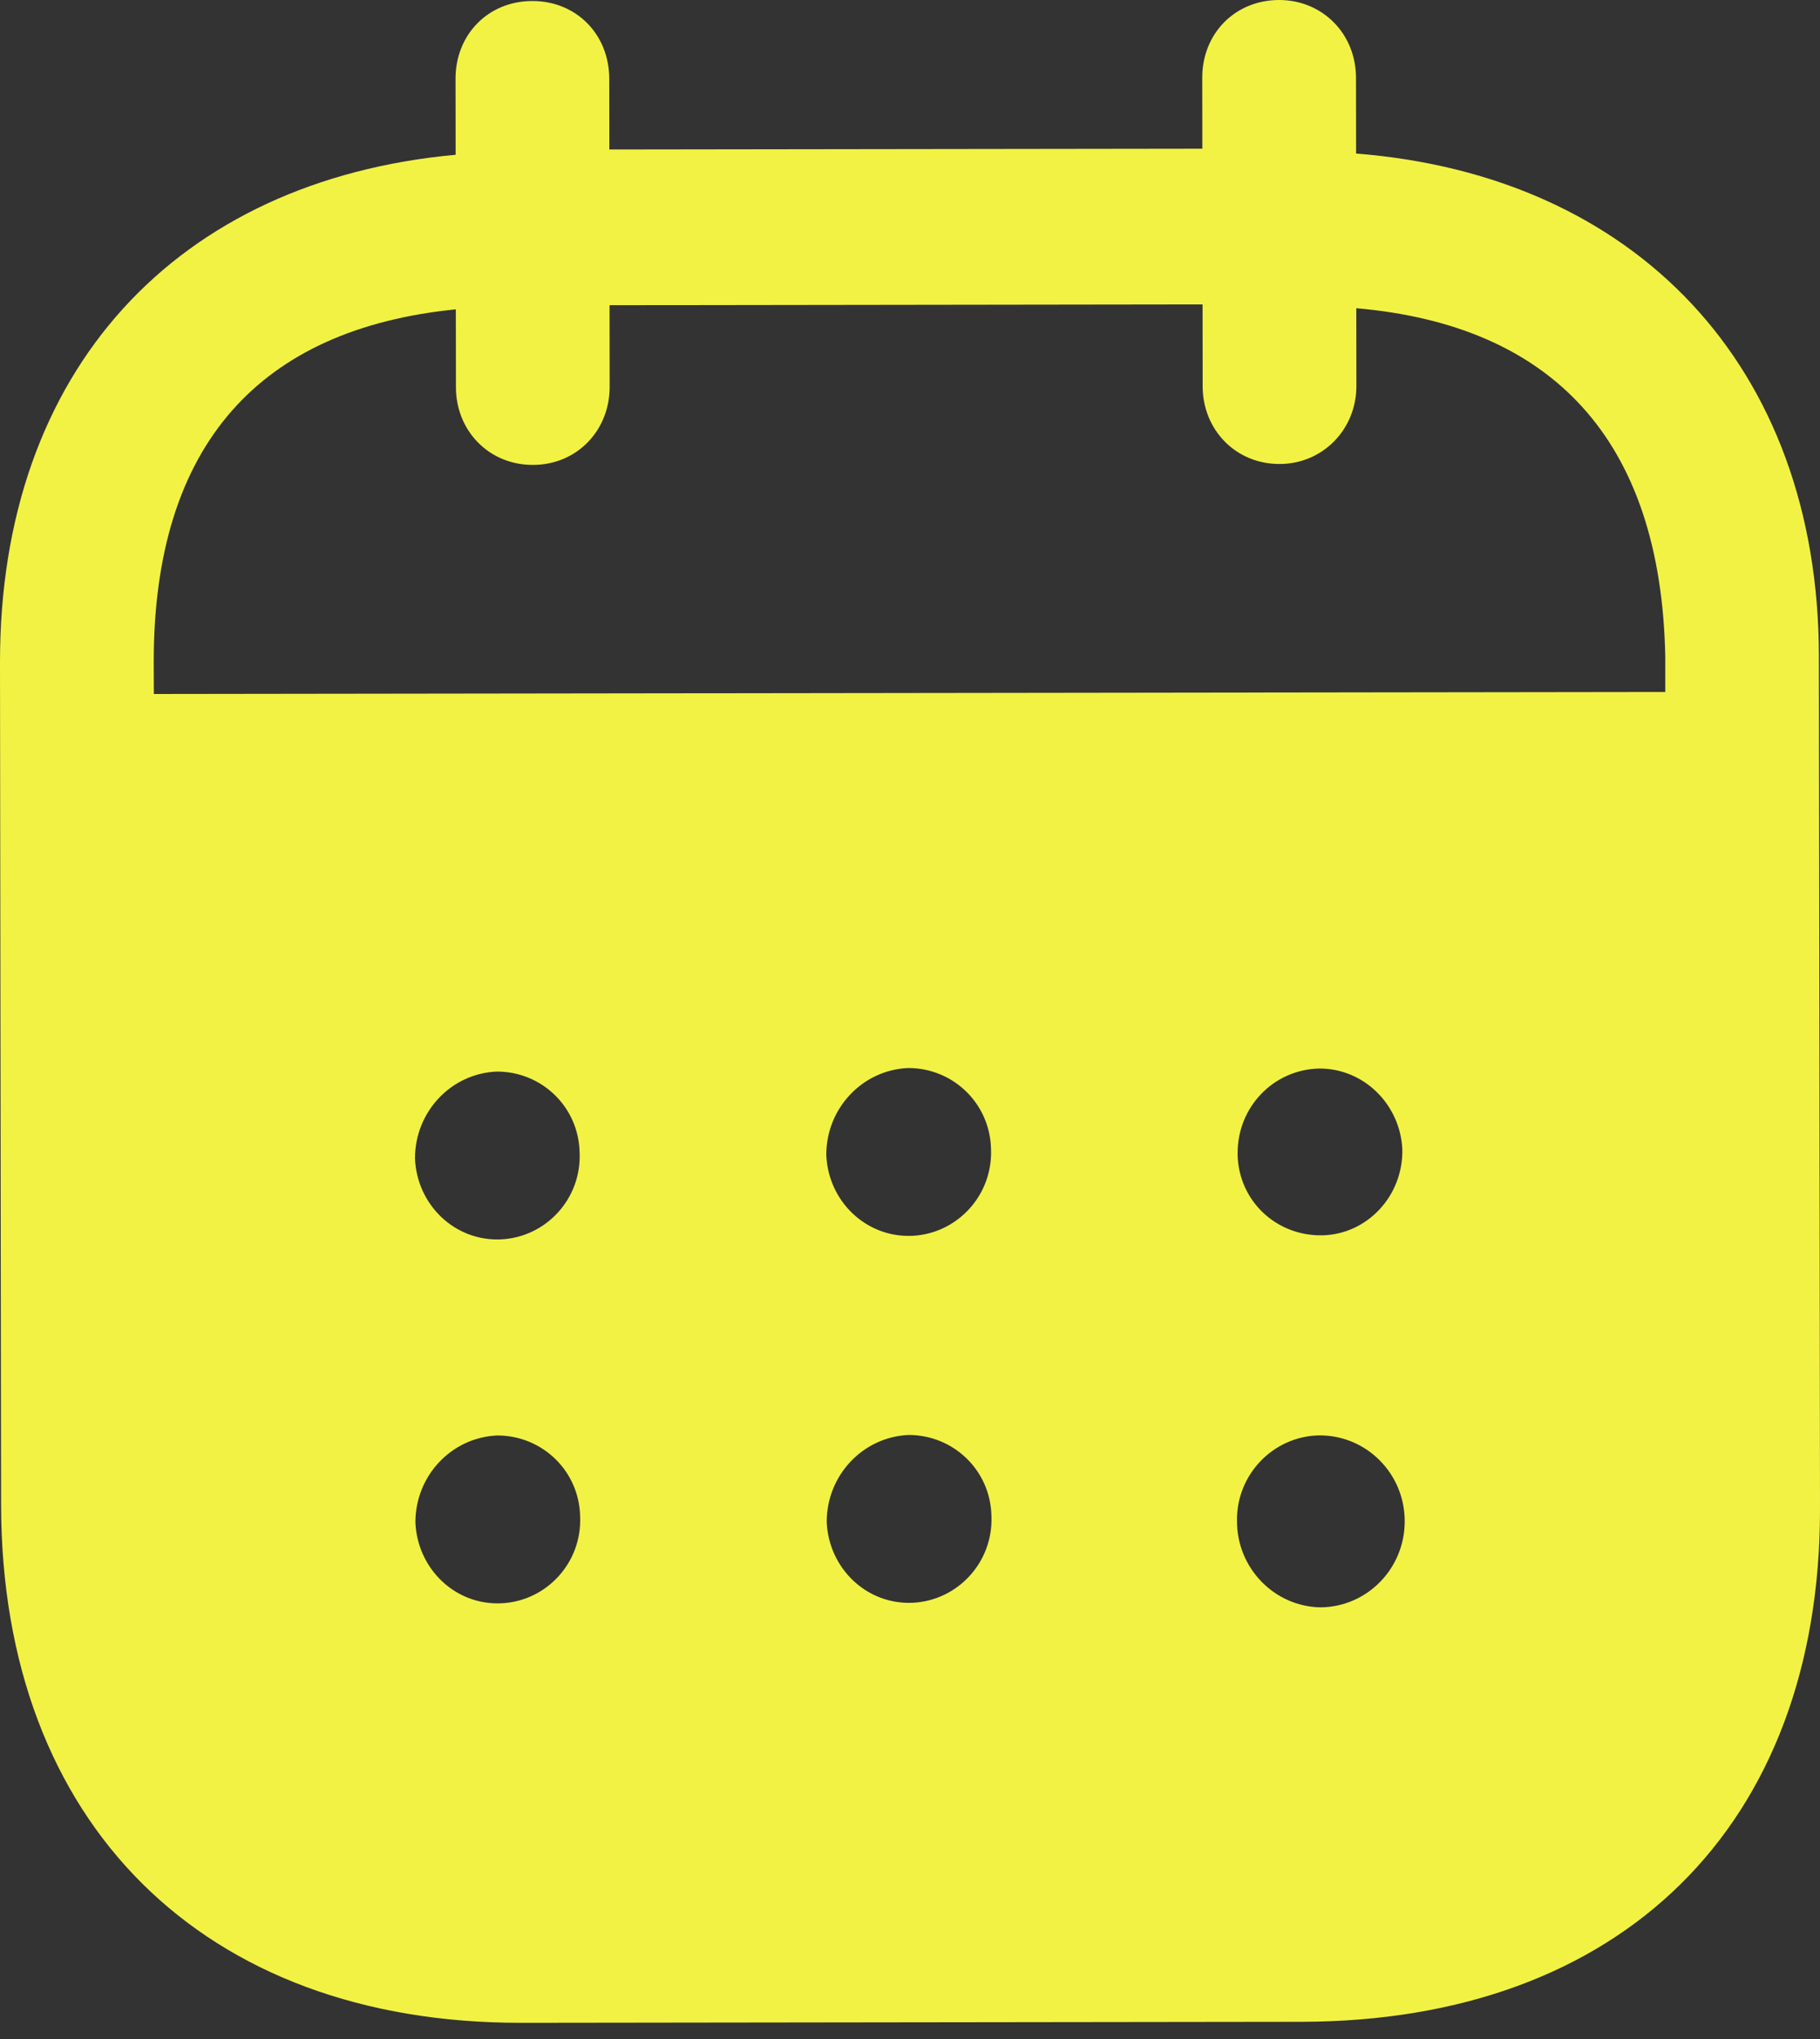 <?xml version="1.0" encoding="UTF-8"?> <svg xmlns="http://www.w3.org/2000/svg" width="75" height="84" viewBox="0 0 75 84" fill="none"><rect x="0" y="0" width="75" height="84" fill="#333333" stroke="none"/> <path d="M52.707 9.39685e-06C54.476 -0.004 55.875 1.37 55.879 3.203L55.883 6.326C67.361 7.226 74.942 15.047 74.955 27.041L75 62.148C75.016 75.225 66.801 83.271 53.633 83.292L21.466 83.333C8.38 83.35 0.062 75.112 0.045 61.998L2.76142e-05 27.303C-0.016 15.23 7.298 7.43 18.776 6.376L18.772 3.253C18.767 1.42 20.125 0.042 21.935 0.042C23.745 0.038 25.103 1.412 25.107 3.244L25.111 6.159L49.547 6.126L49.543 3.211C49.539 1.378 50.897 0.004 52.707 9.39685e-06ZM54.385 59.133H54.344C52.452 59.179 50.934 60.765 50.975 62.681C50.979 64.597 52.505 66.175 54.398 66.217C56.327 66.213 57.89 64.626 57.886 62.669C57.886 60.711 56.319 59.133 54.385 59.133ZM20.487 59.137C18.595 59.22 17.114 60.807 17.118 62.723C17.204 64.638 18.767 66.138 20.66 66.05C22.515 65.967 23.992 64.38 23.906 62.465C23.865 60.59 22.338 59.133 20.487 59.137ZM37.436 59.116C35.544 59.204 34.067 60.786 34.067 62.702C34.153 64.618 35.717 66.113 37.609 66.029C39.46 65.942 40.941 64.359 40.855 62.44C40.814 60.57 39.288 59.112 37.436 59.116ZM20.466 44.145C18.574 44.228 17.097 45.815 17.101 47.73C17.184 49.646 18.751 51.145 20.643 51.058C22.495 50.974 23.972 49.388 23.885 47.472C23.844 45.598 22.322 44.14 20.466 44.145ZM37.42 43.999C35.527 44.082 34.046 45.669 34.05 47.584C34.133 49.5 35.7 50.995 37.593 50.912C39.444 50.825 40.921 49.242 40.838 47.326C40.793 45.452 39.271 43.995 37.42 43.999ZM54.369 44.02C52.477 44.061 50.995 45.602 51 47.518V47.564C51.041 49.479 52.604 50.933 54.501 50.891C56.352 50.845 57.829 49.259 57.788 47.343C57.701 45.511 56.216 44.016 54.369 44.02ZM49.556 12.54L25.119 12.573L25.123 15.942C25.123 17.737 23.77 19.153 21.96 19.153C20.15 19.157 18.788 17.745 18.788 15.95L18.784 12.744C10.762 13.547 6.323 18.262 6.335 27.295L6.34 28.59L68.624 28.507V27.049C68.447 18.095 63.954 13.398 55.891 12.698L55.895 15.905C55.895 17.695 54.501 19.115 52.732 19.115C50.922 19.12 49.56 17.704 49.56 15.913L49.556 12.54Z" fill="#F2F244"></path> </svg> 